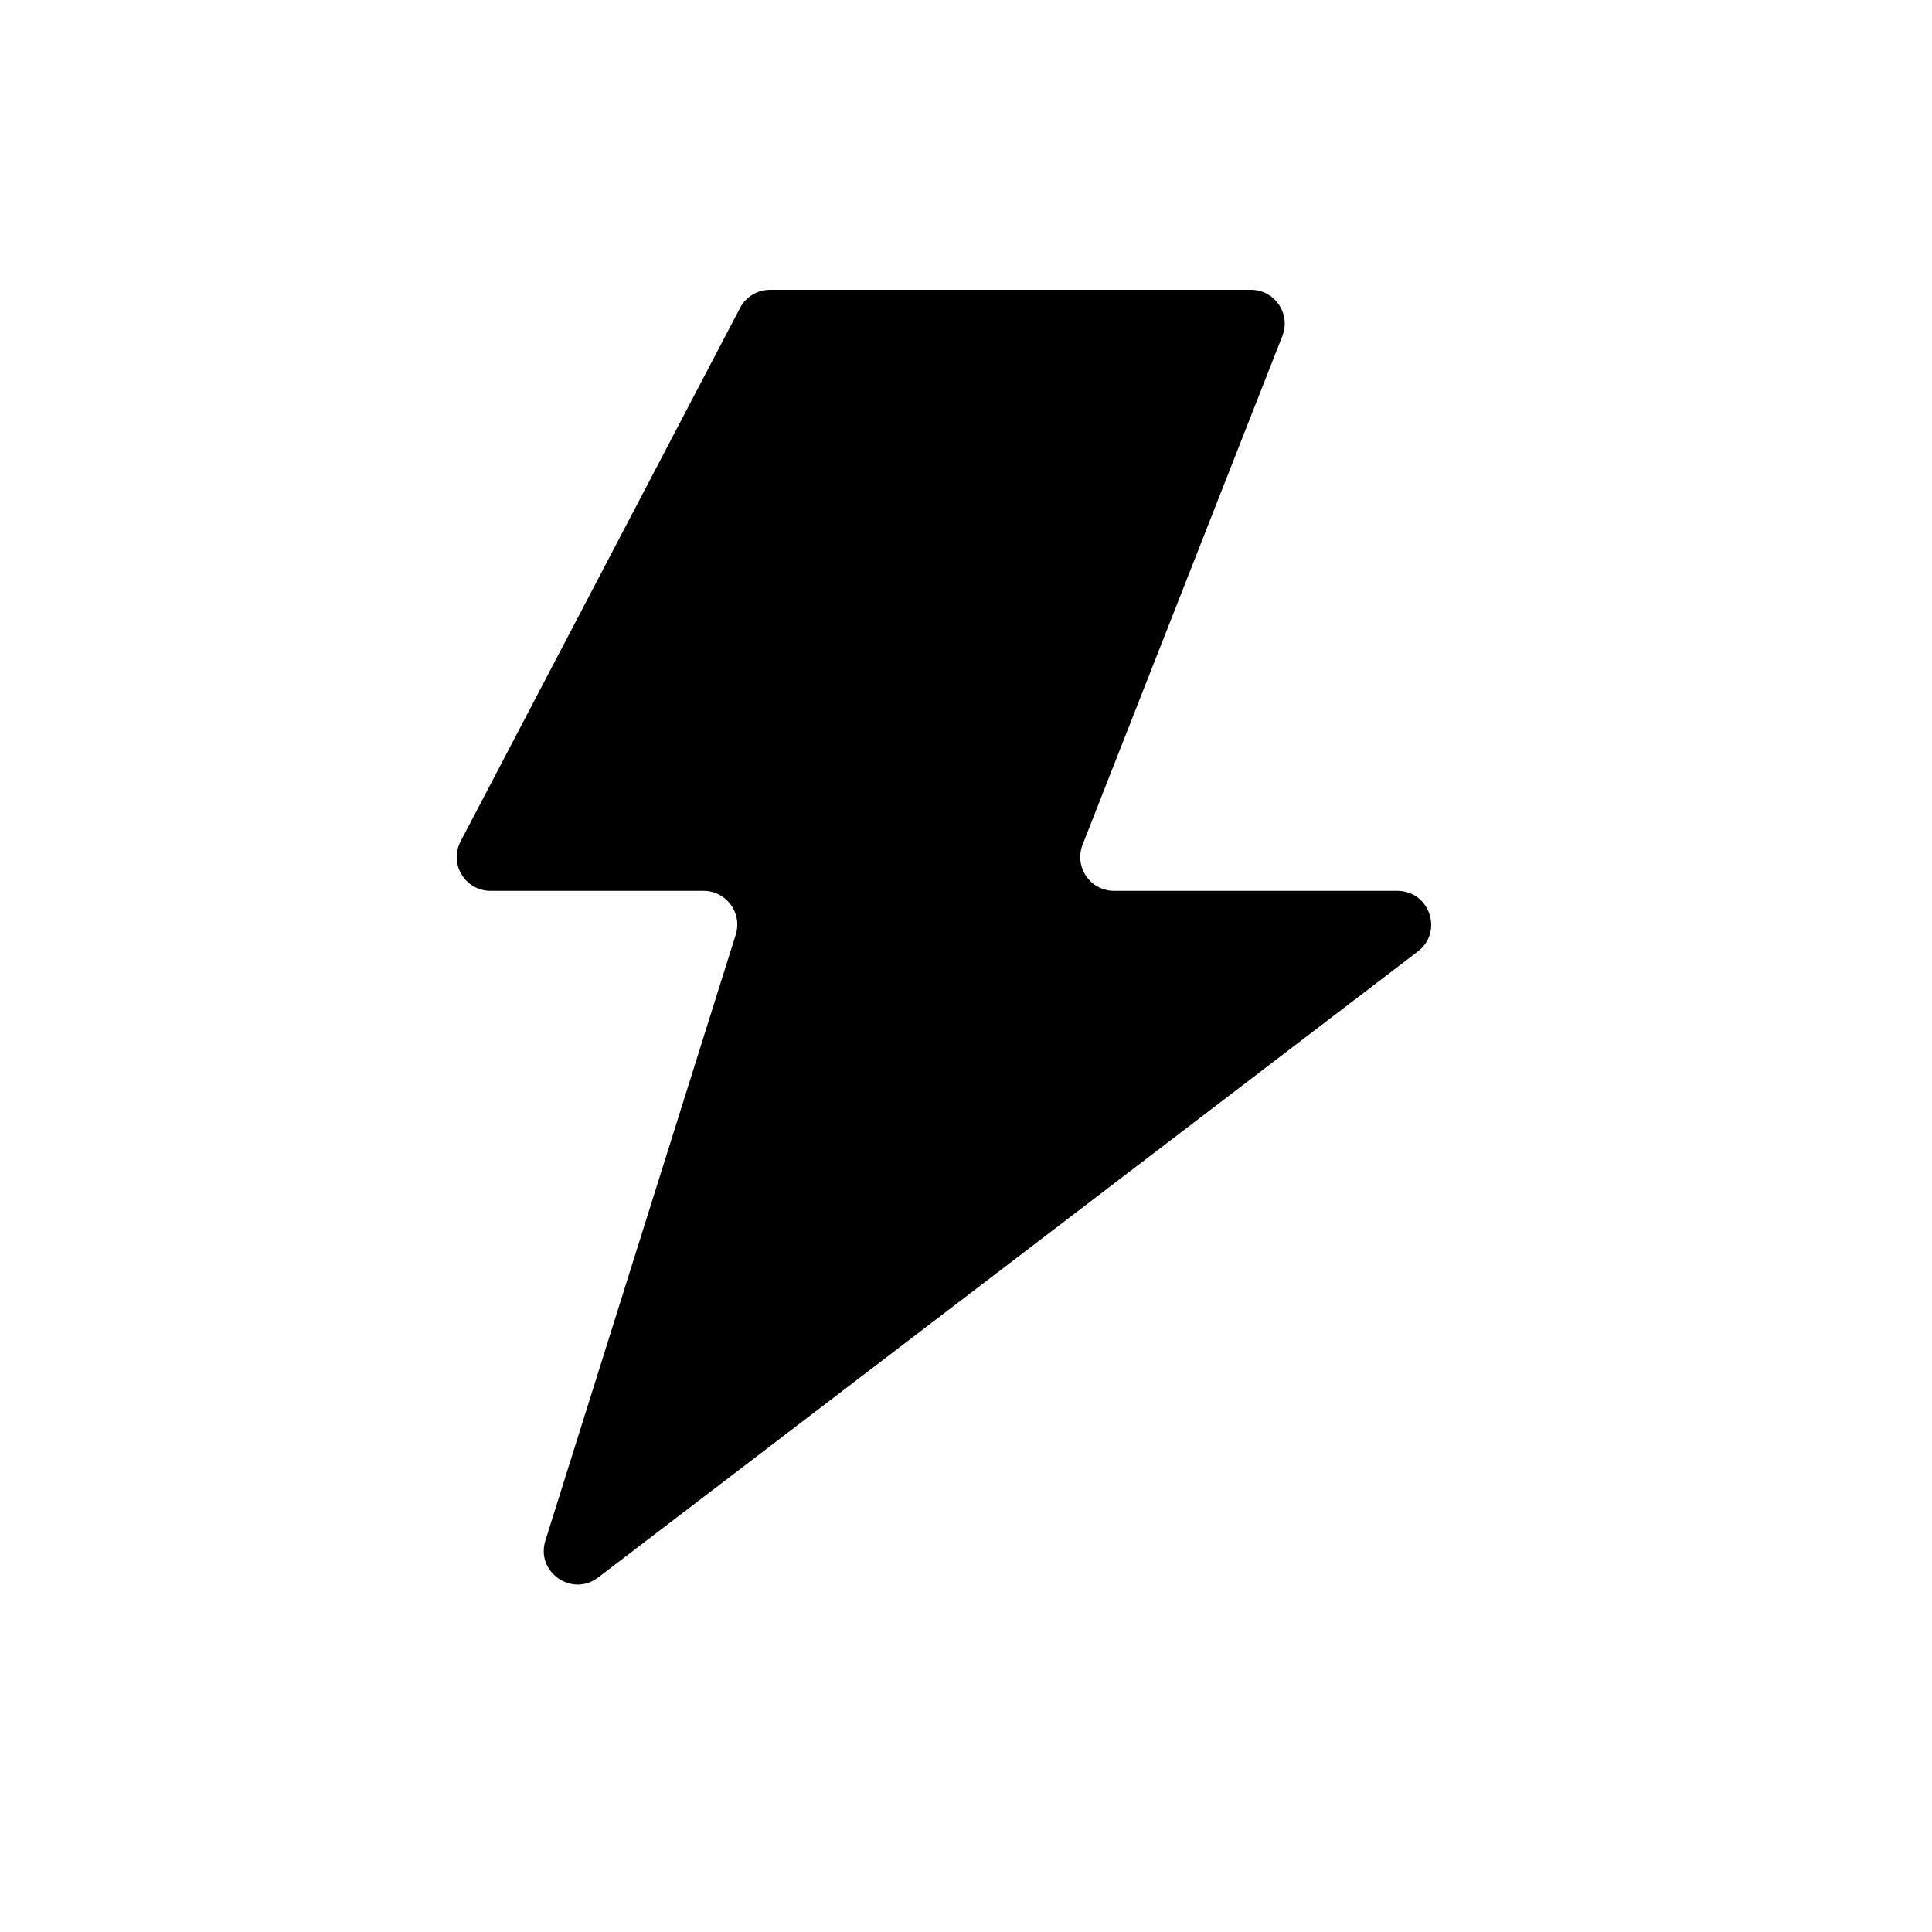 <svg width="20" height="20" viewBox="0 0 20 20" fill="none" xmlns="http://www.w3.org/2000/svg">
<path fill-rule="evenodd" clip-rule="evenodd" d="M7.971 3C7.841 3 7.721 3.072 7.661 3.188L4.768 8.71C4.646 8.943 4.815 9.222 5.078 9.222H7.282C7.519 9.222 7.687 9.451 7.616 9.677L5.646 15.947C5.543 16.273 5.921 16.537 6.192 16.33L14.677 9.85C14.944 9.647 14.8 9.222 14.465 9.222H11.533C11.286 9.222 11.117 8.974 11.207 8.744L13.275 3.478C13.365 3.248 13.196 3 12.95 3H7.971Z" fill="black"/>
</svg>
